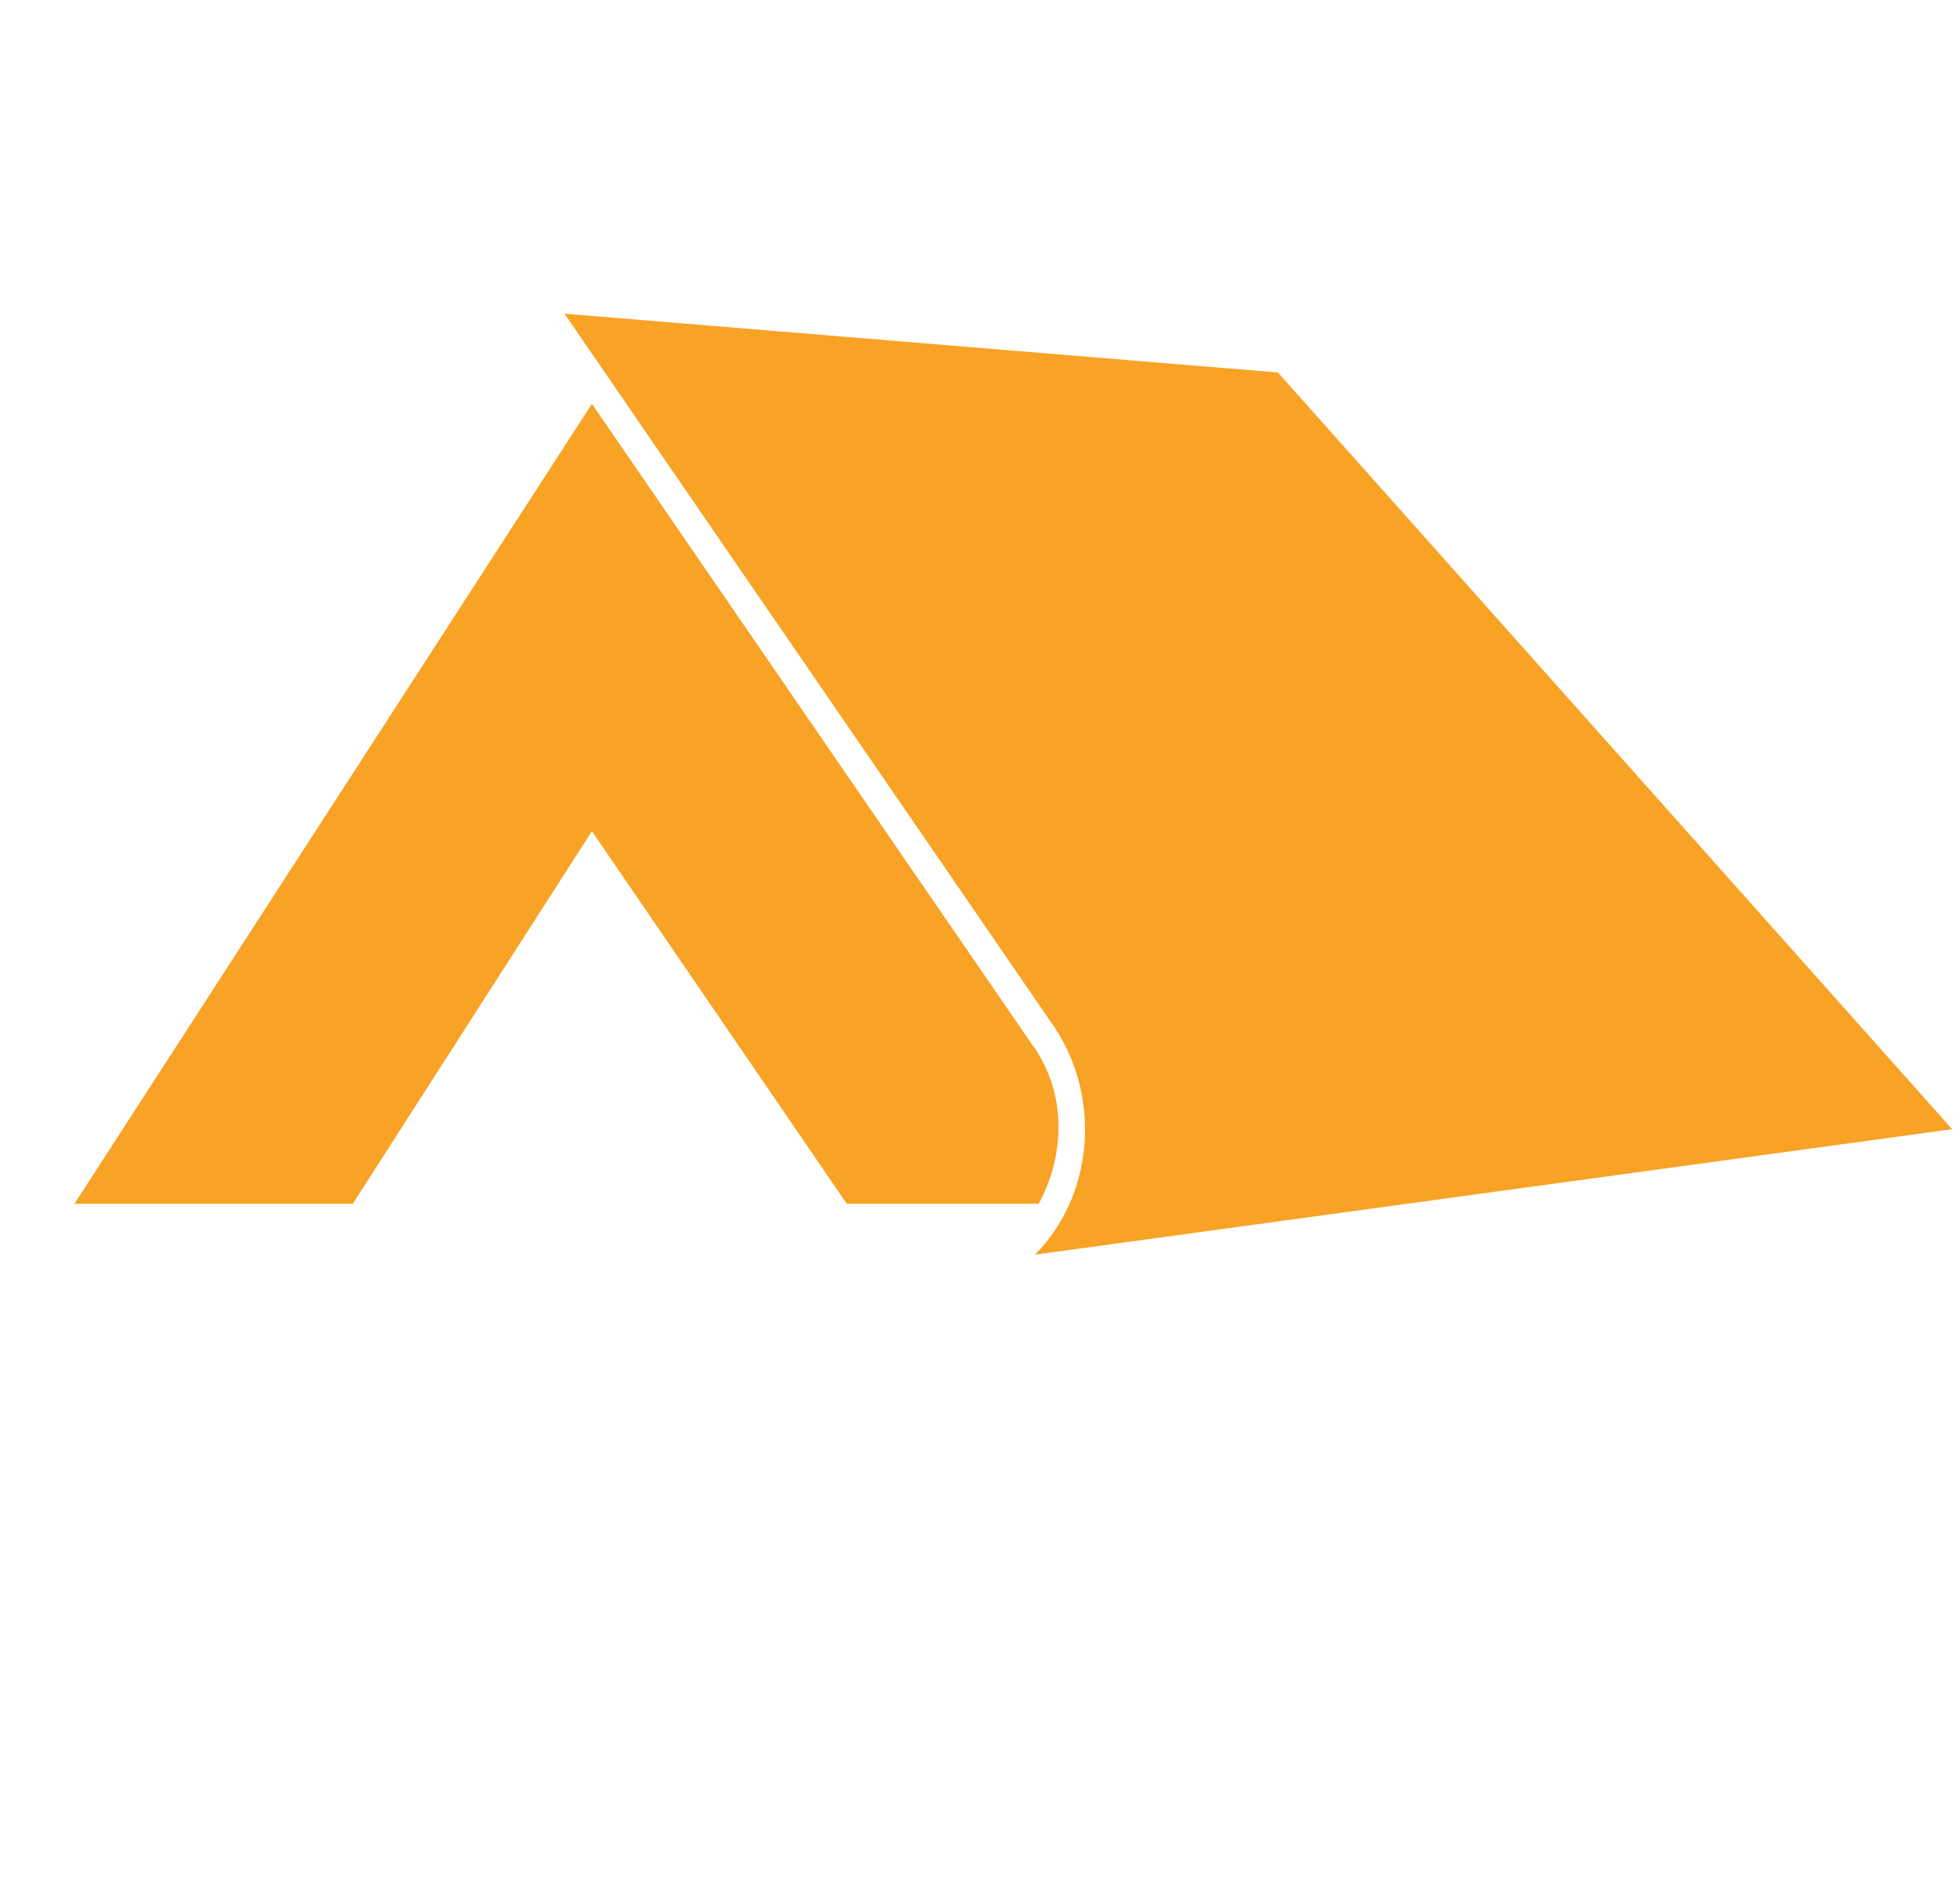 <?xml version="1.0" encoding="utf-8"?>
<!-- Generator: Adobe Illustrator 25.0.0, SVG Export Plug-In . SVG Version: 6.00 Build 0)  -->
<svg version="1.1" id="Layer_1" xmlns="http://www.w3.org/2000/svg" xmlns:xlink="http://www.w3.org/1999/xlink" x="0px" y="0px"
	 viewBox="0 0 50 48" style="enable-background:new 0 0 50 48;" xml:space="preserve">
<style type="text/css">
	.st0{fill-rule:evenodd;clip-rule:evenodd;fill:#F8A325;}
</style>
<path class="st0" d="M32.6,9.5L14.4,8l12.5,18.2c1.2,1.8,1,4.3-0.5,5.8l23.4-3.2L32.6,9.5L32.6,9.5z M26.3,26.6L15.1,10.3L1.9,30.7
	H9l6.1-9.5l6.5,9.5h4.9C27.2,29.4,27.2,27.8,26.3,26.6"/>
</svg>
